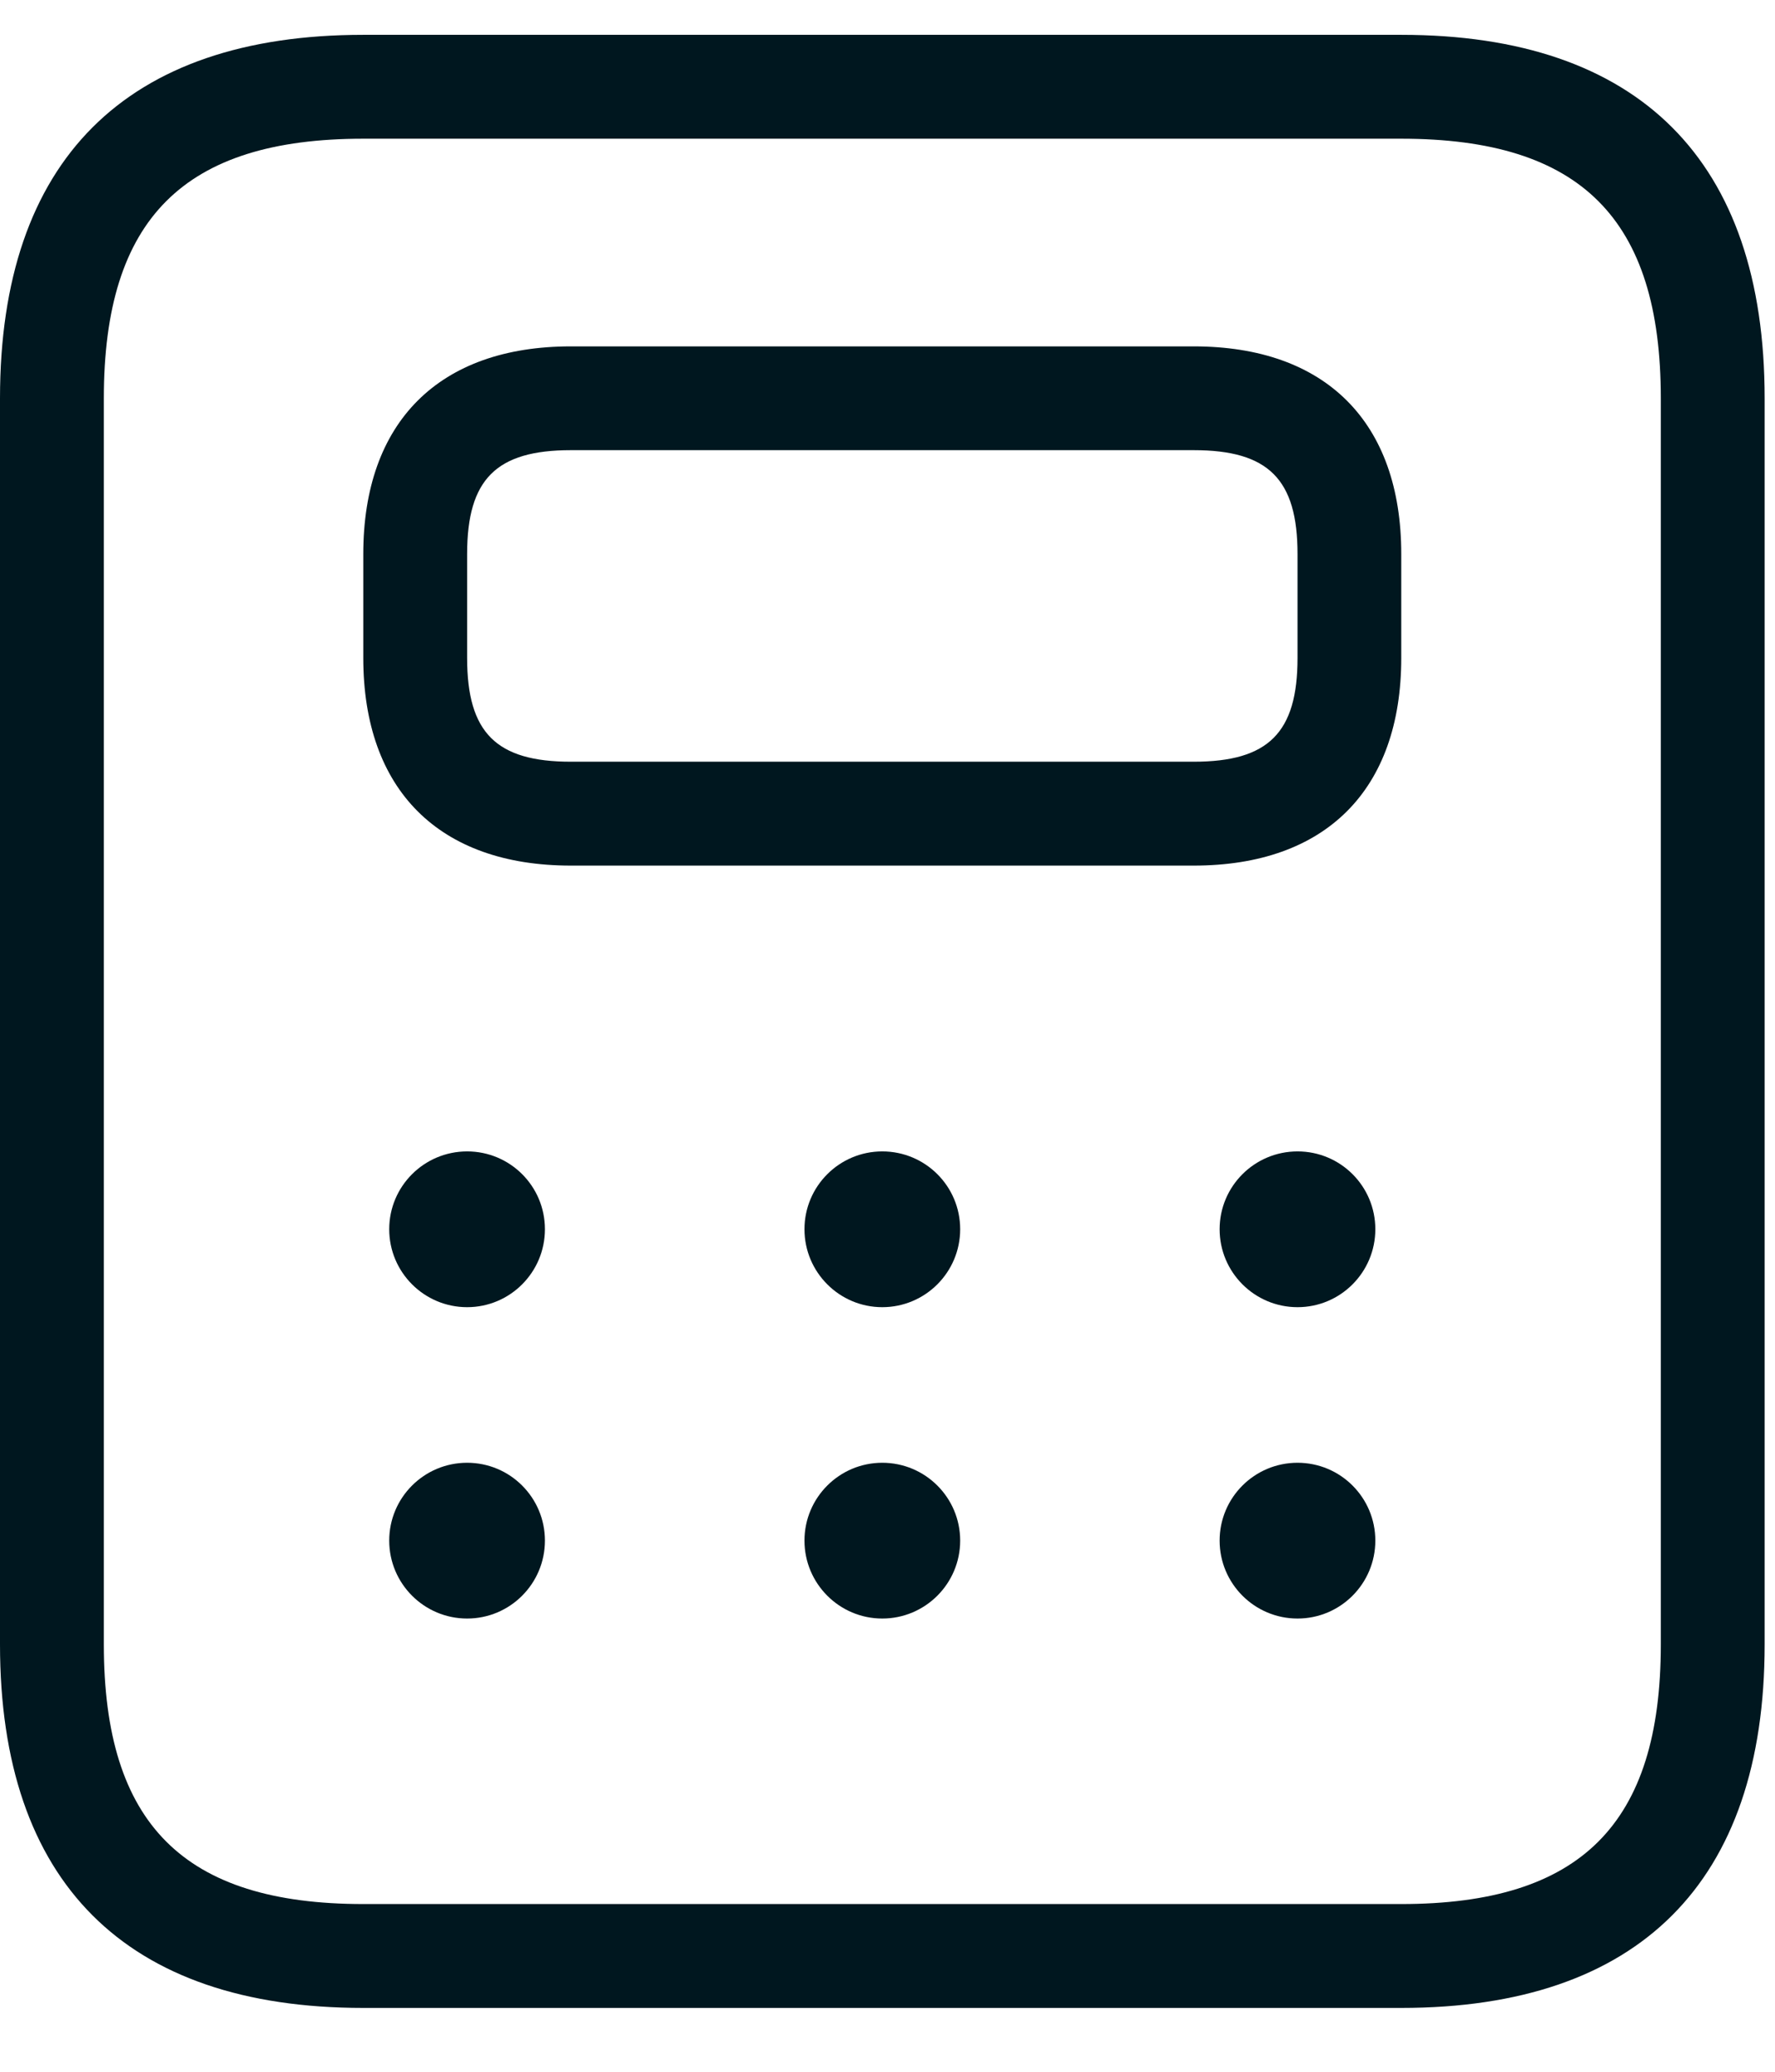 <svg width="18" height="21" viewBox="0 0 18 21" fill="none" xmlns="http://www.w3.org/2000/svg">
<path d="M14.21 0.353H3.684C1.274 0.353 0 1.627 0 4.037V16.669C0 19.079 1.274 20.353 3.684 20.353H14.21C16.621 20.353 17.895 19.079 17.895 16.669V4.037C17.895 1.627 16.621 0.353 14.21 0.353ZM16.842 16.669C16.842 18.489 16.03 19.3 14.21 19.3H3.684C1.864 19.3 1.053 18.489 1.053 16.669V4.037C1.053 2.217 1.864 1.406 3.684 1.406H14.21C16.03 1.406 16.842 2.217 16.842 4.037V16.669ZM12.105 3.511H5.789C4.452 3.511 3.684 4.278 3.684 5.616V6.669C3.684 8.007 4.452 8.774 5.789 8.774H12.105C13.443 8.774 14.21 8.007 14.21 6.669V5.616C14.21 4.278 13.443 3.511 12.105 3.511ZM13.158 6.669C13.158 7.427 12.863 7.721 12.105 7.721H5.789C5.032 7.721 4.737 7.427 4.737 6.669V5.616C4.737 4.858 5.032 4.563 5.789 4.563H12.105C12.863 4.563 13.158 4.858 13.158 5.616V6.669ZM13.947 12.46C13.947 12.896 13.594 13.25 13.158 13.25C12.722 13.25 12.368 12.896 12.368 12.46C12.368 12.024 12.722 11.671 13.158 11.671C13.594 11.671 13.947 12.023 13.947 12.46ZM9.737 12.46C9.737 12.896 9.383 13.25 8.947 13.25C8.512 13.25 8.158 12.896 8.158 12.46C8.158 12.024 8.512 11.671 8.947 11.671C9.383 11.671 9.737 12.023 9.737 12.46ZM5.526 12.46C5.526 12.896 5.173 13.25 4.737 13.25C4.301 13.25 3.947 12.896 3.947 12.46C3.947 12.024 4.301 11.671 4.737 11.671C5.173 11.671 5.526 12.023 5.526 12.46ZM13.947 15.616C13.947 16.052 13.594 16.406 13.158 16.406C12.722 16.406 12.368 16.052 12.368 15.616C12.368 15.18 12.722 14.827 13.158 14.827C13.594 14.827 13.947 15.18 13.947 15.616ZM9.737 15.616C9.737 16.052 9.383 16.406 8.947 16.406C8.512 16.406 8.158 16.052 8.158 15.616C8.158 15.18 8.512 14.827 8.947 14.827C9.383 14.827 9.737 15.18 9.737 15.616ZM5.526 15.616C5.526 16.052 5.173 16.406 4.737 16.406C4.301 16.406 3.947 16.052 3.947 15.616C3.947 15.18 4.301 14.827 4.737 14.827C5.173 14.827 5.526 15.18 5.526 15.616Z" fill="#00171F"/>
</svg>
